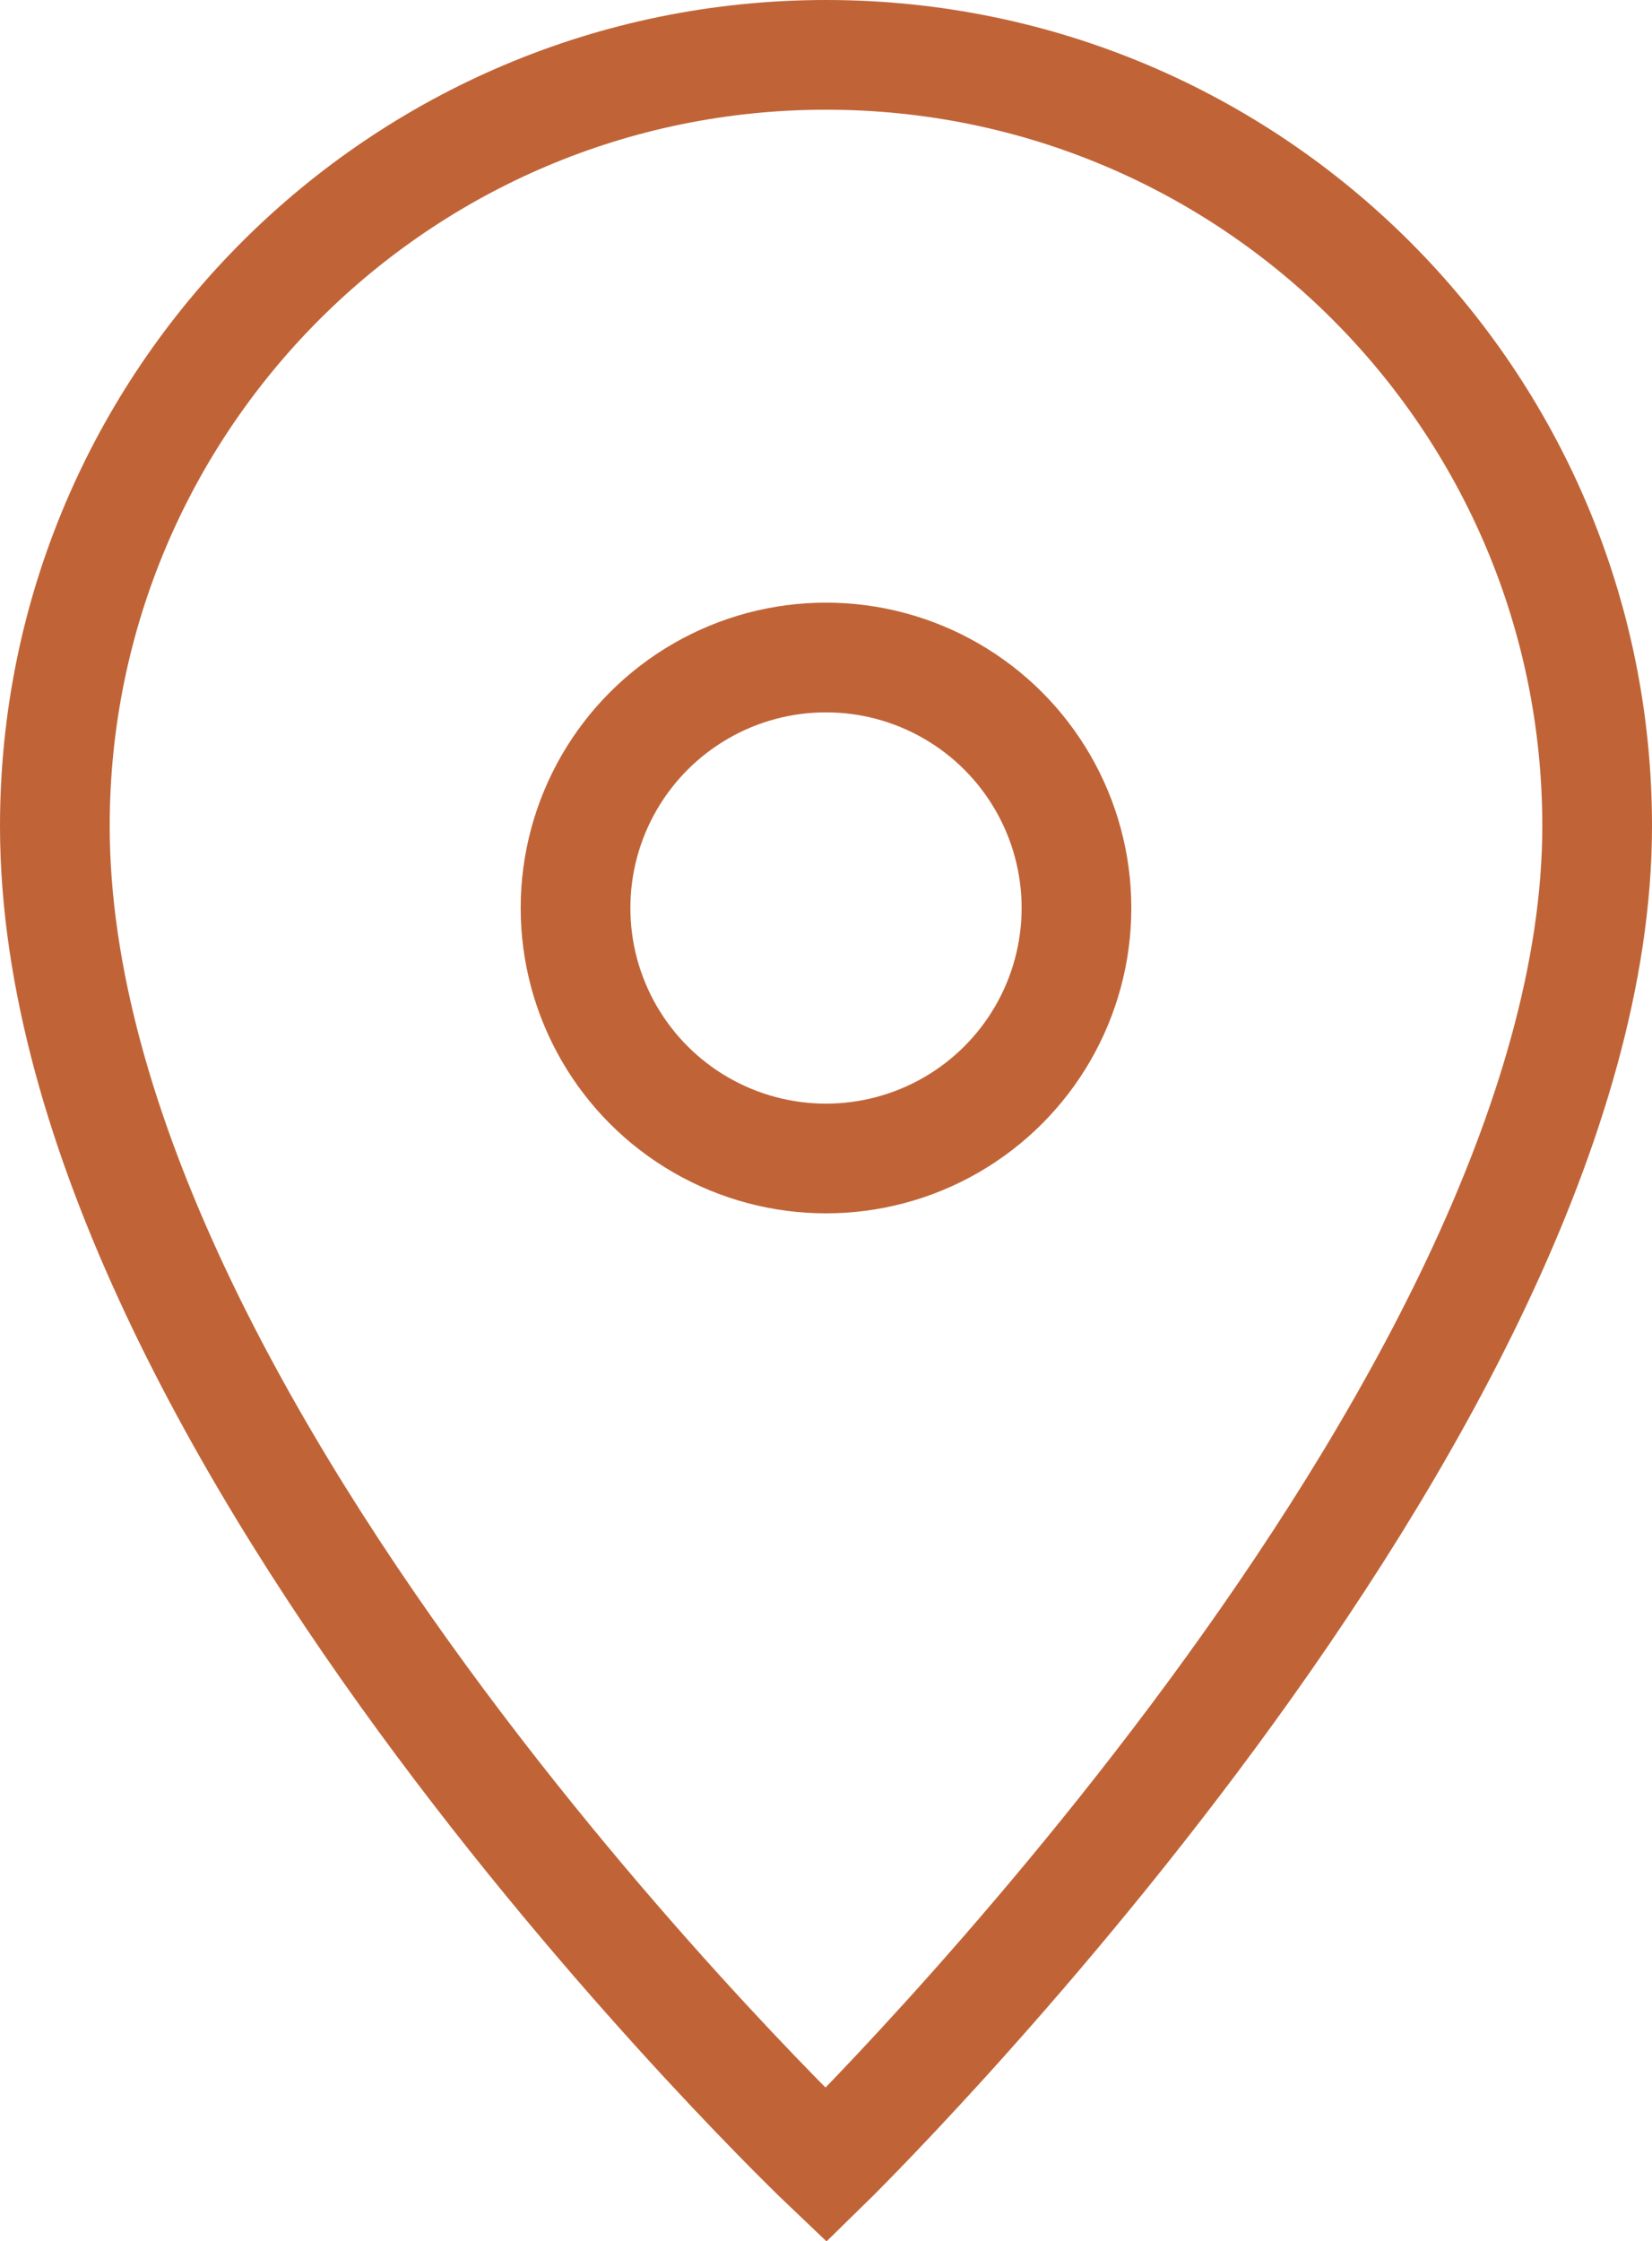 <?xml version="1.0" encoding="UTF-8"?>
<svg id="Layer_2" data-name="Layer 2" xmlns="http://www.w3.org/2000/svg" viewBox="0 0 45.18 61.29">
  <defs>
    <style>
      .cls-1 {
        fill: none;
        stroke: #c06437;
        stroke-miterlimit: 10;
        stroke-width: 3px;
      }
    </style>
  </defs>
  <g id="Layer_1-2" data-name="Layer 1">
    <circle class="cls-1" cx="22.59" cy="24.83" r="6.85"/>
    <path class="cls-1" d="M43.68,22.59c0,16.01-21.09,36.62-21.09,36.62,0,0-21.09-20.05-21.09-36.62C1.5,10.94,10.94,1.5,22.59,1.5s21.09,9.44,21.09,21.09Z"/>
  </g>
</svg>